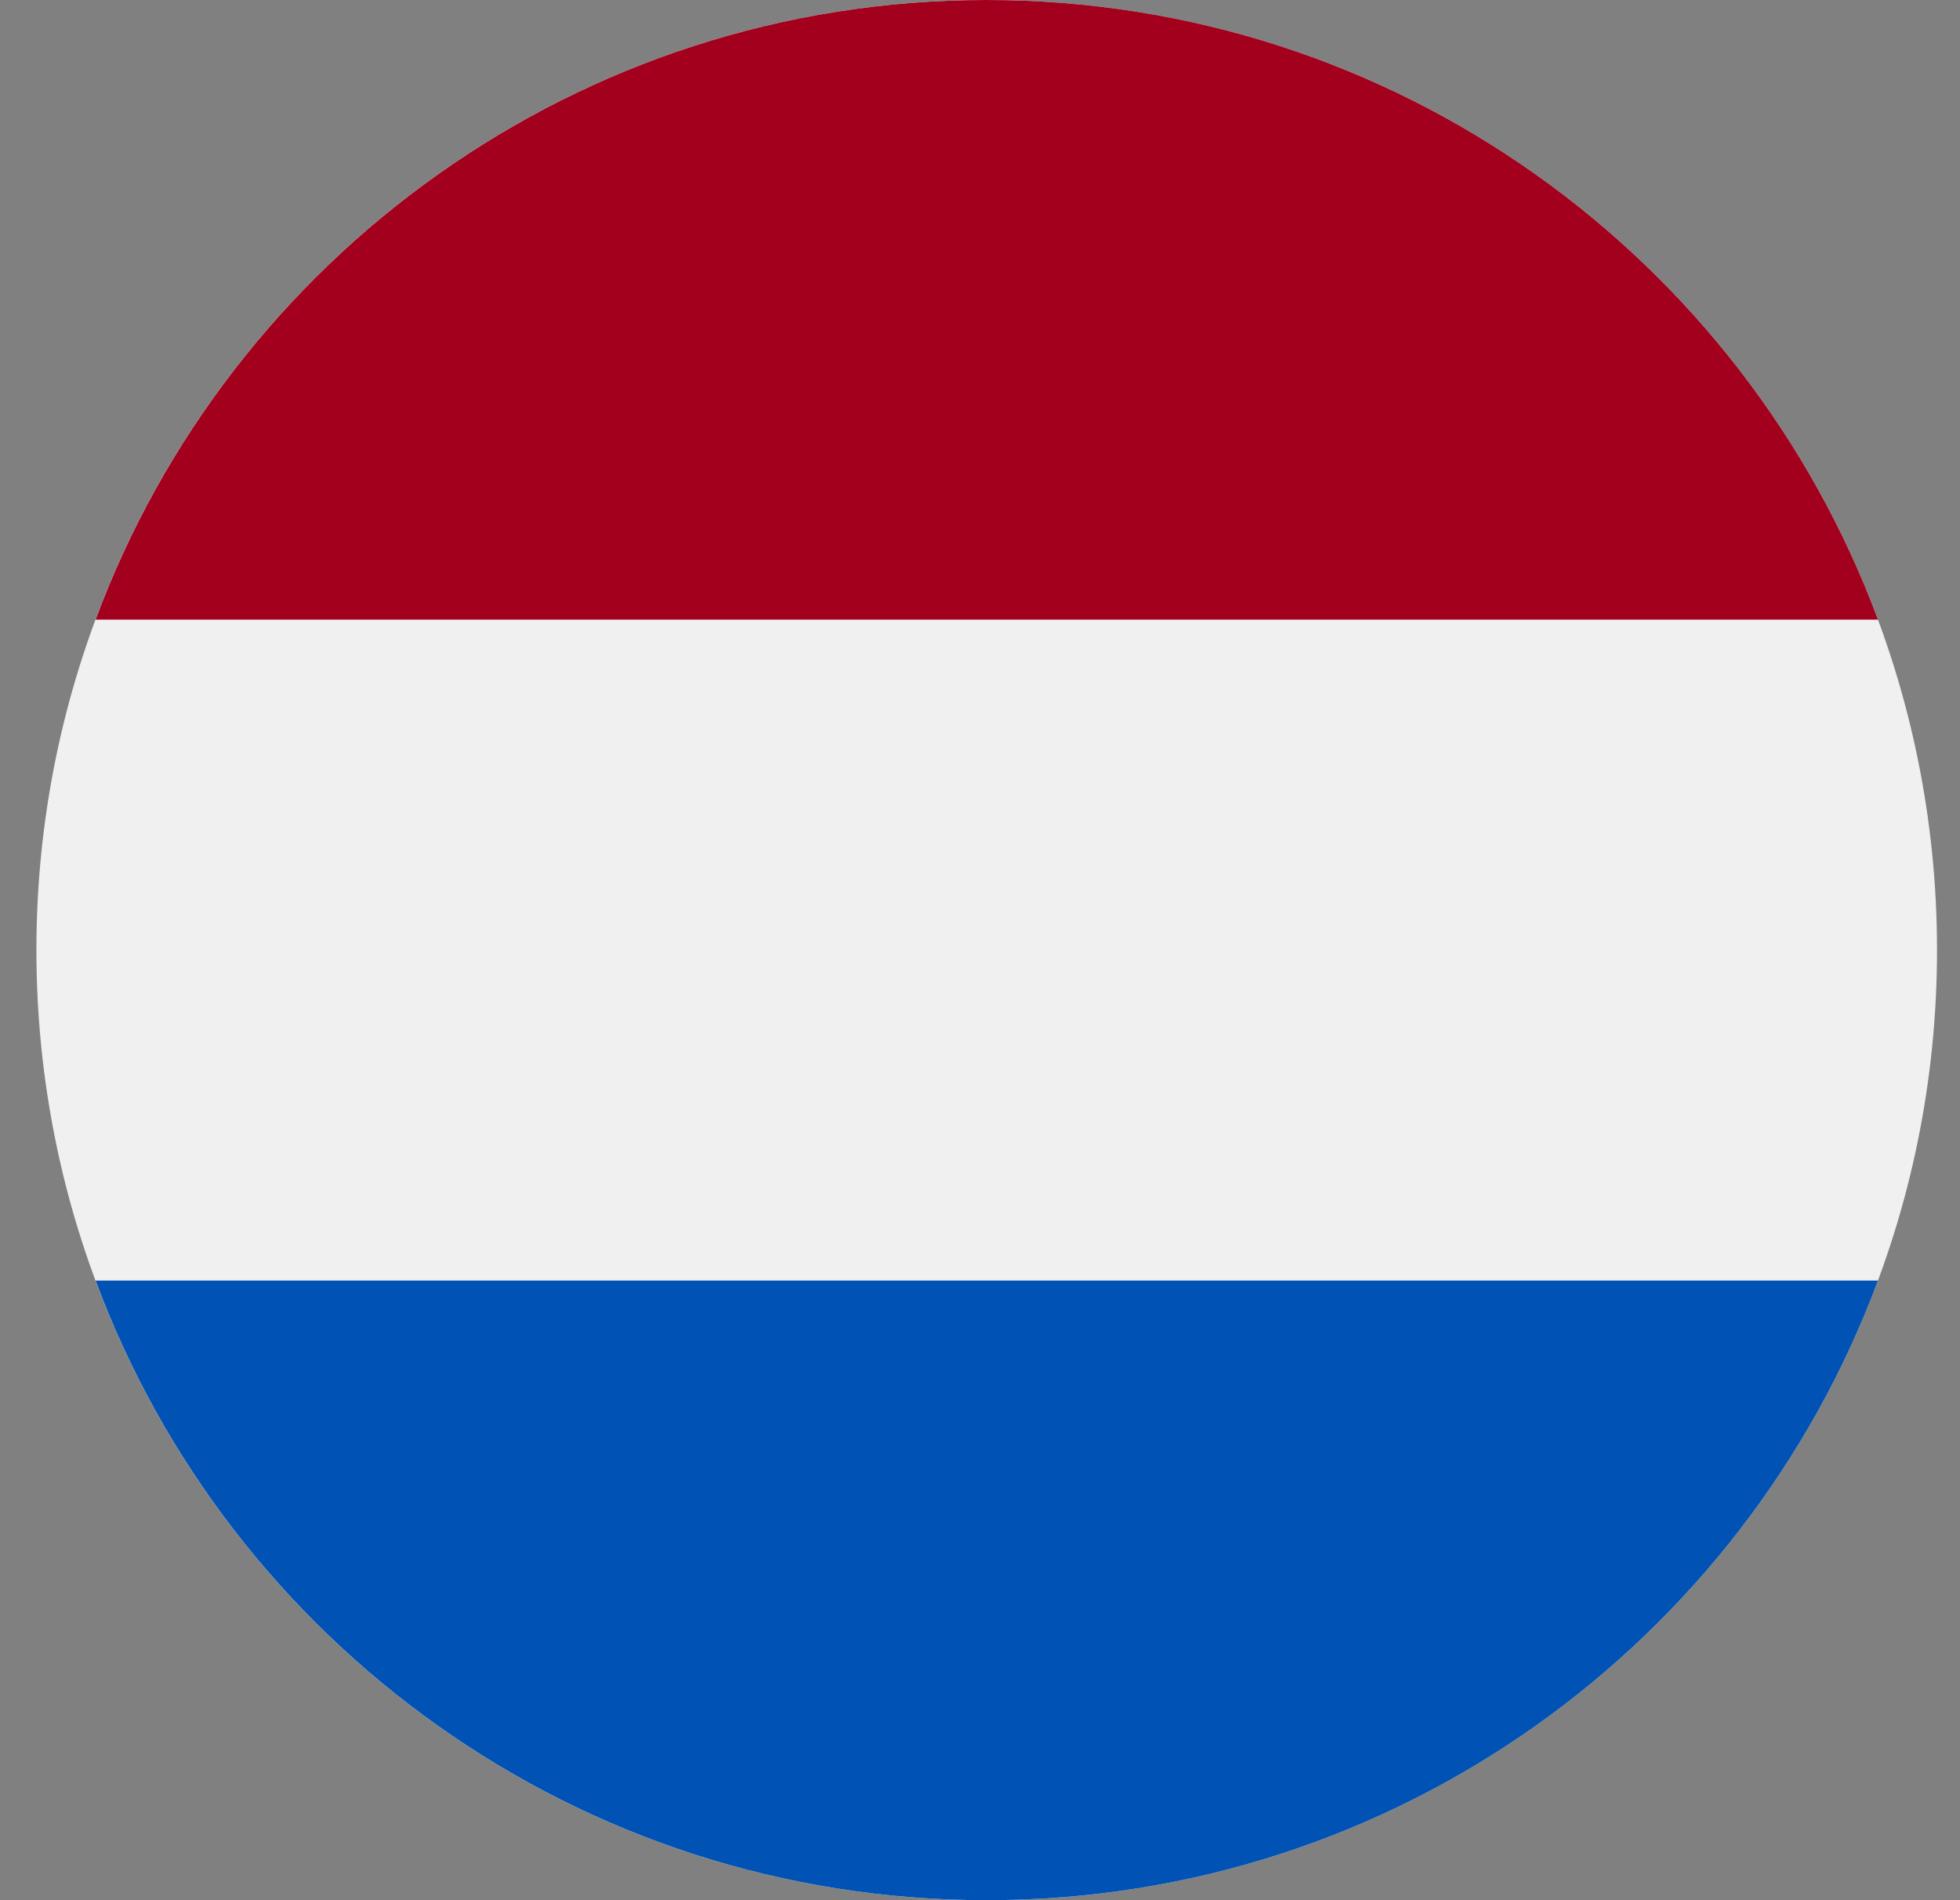 <svg width="33" height="32" viewBox="0 0 33 32" fill="none" xmlns="http://www.w3.org/2000/svg">
<rect x="0" y="0" width="33" height="32" fill="#808080" stroke="none"/>
<g clip-path="url(#clip0_6313_65896)">
<path d="M16.613 32C25.45 32 32.613 24.837 32.613 16C32.613 7.163 25.45 0 16.613 0C7.777 0 0.613 7.163 0.613 16C0.613 24.837 7.777 32 16.613 32Z" fill="#F0F0F0"/>
<path d="M16.614 0C9.735 0 3.87 4.342 1.609 10.435H31.619C29.358 4.342 23.494 0 16.614 0Z" fill="#A2001D"/>
<path d="M16.614 32C23.494 32 29.358 27.658 31.619 21.565H1.609C3.87 27.658 9.735 32 16.614 32Z" fill="#0052B4"/>
</g>
<defs>
<clipPath id="clip0_6313_65896">
<rect width="32" height="32" fill="white" transform="translate(0.613)"/>
</clipPath>
</defs>
</svg>

